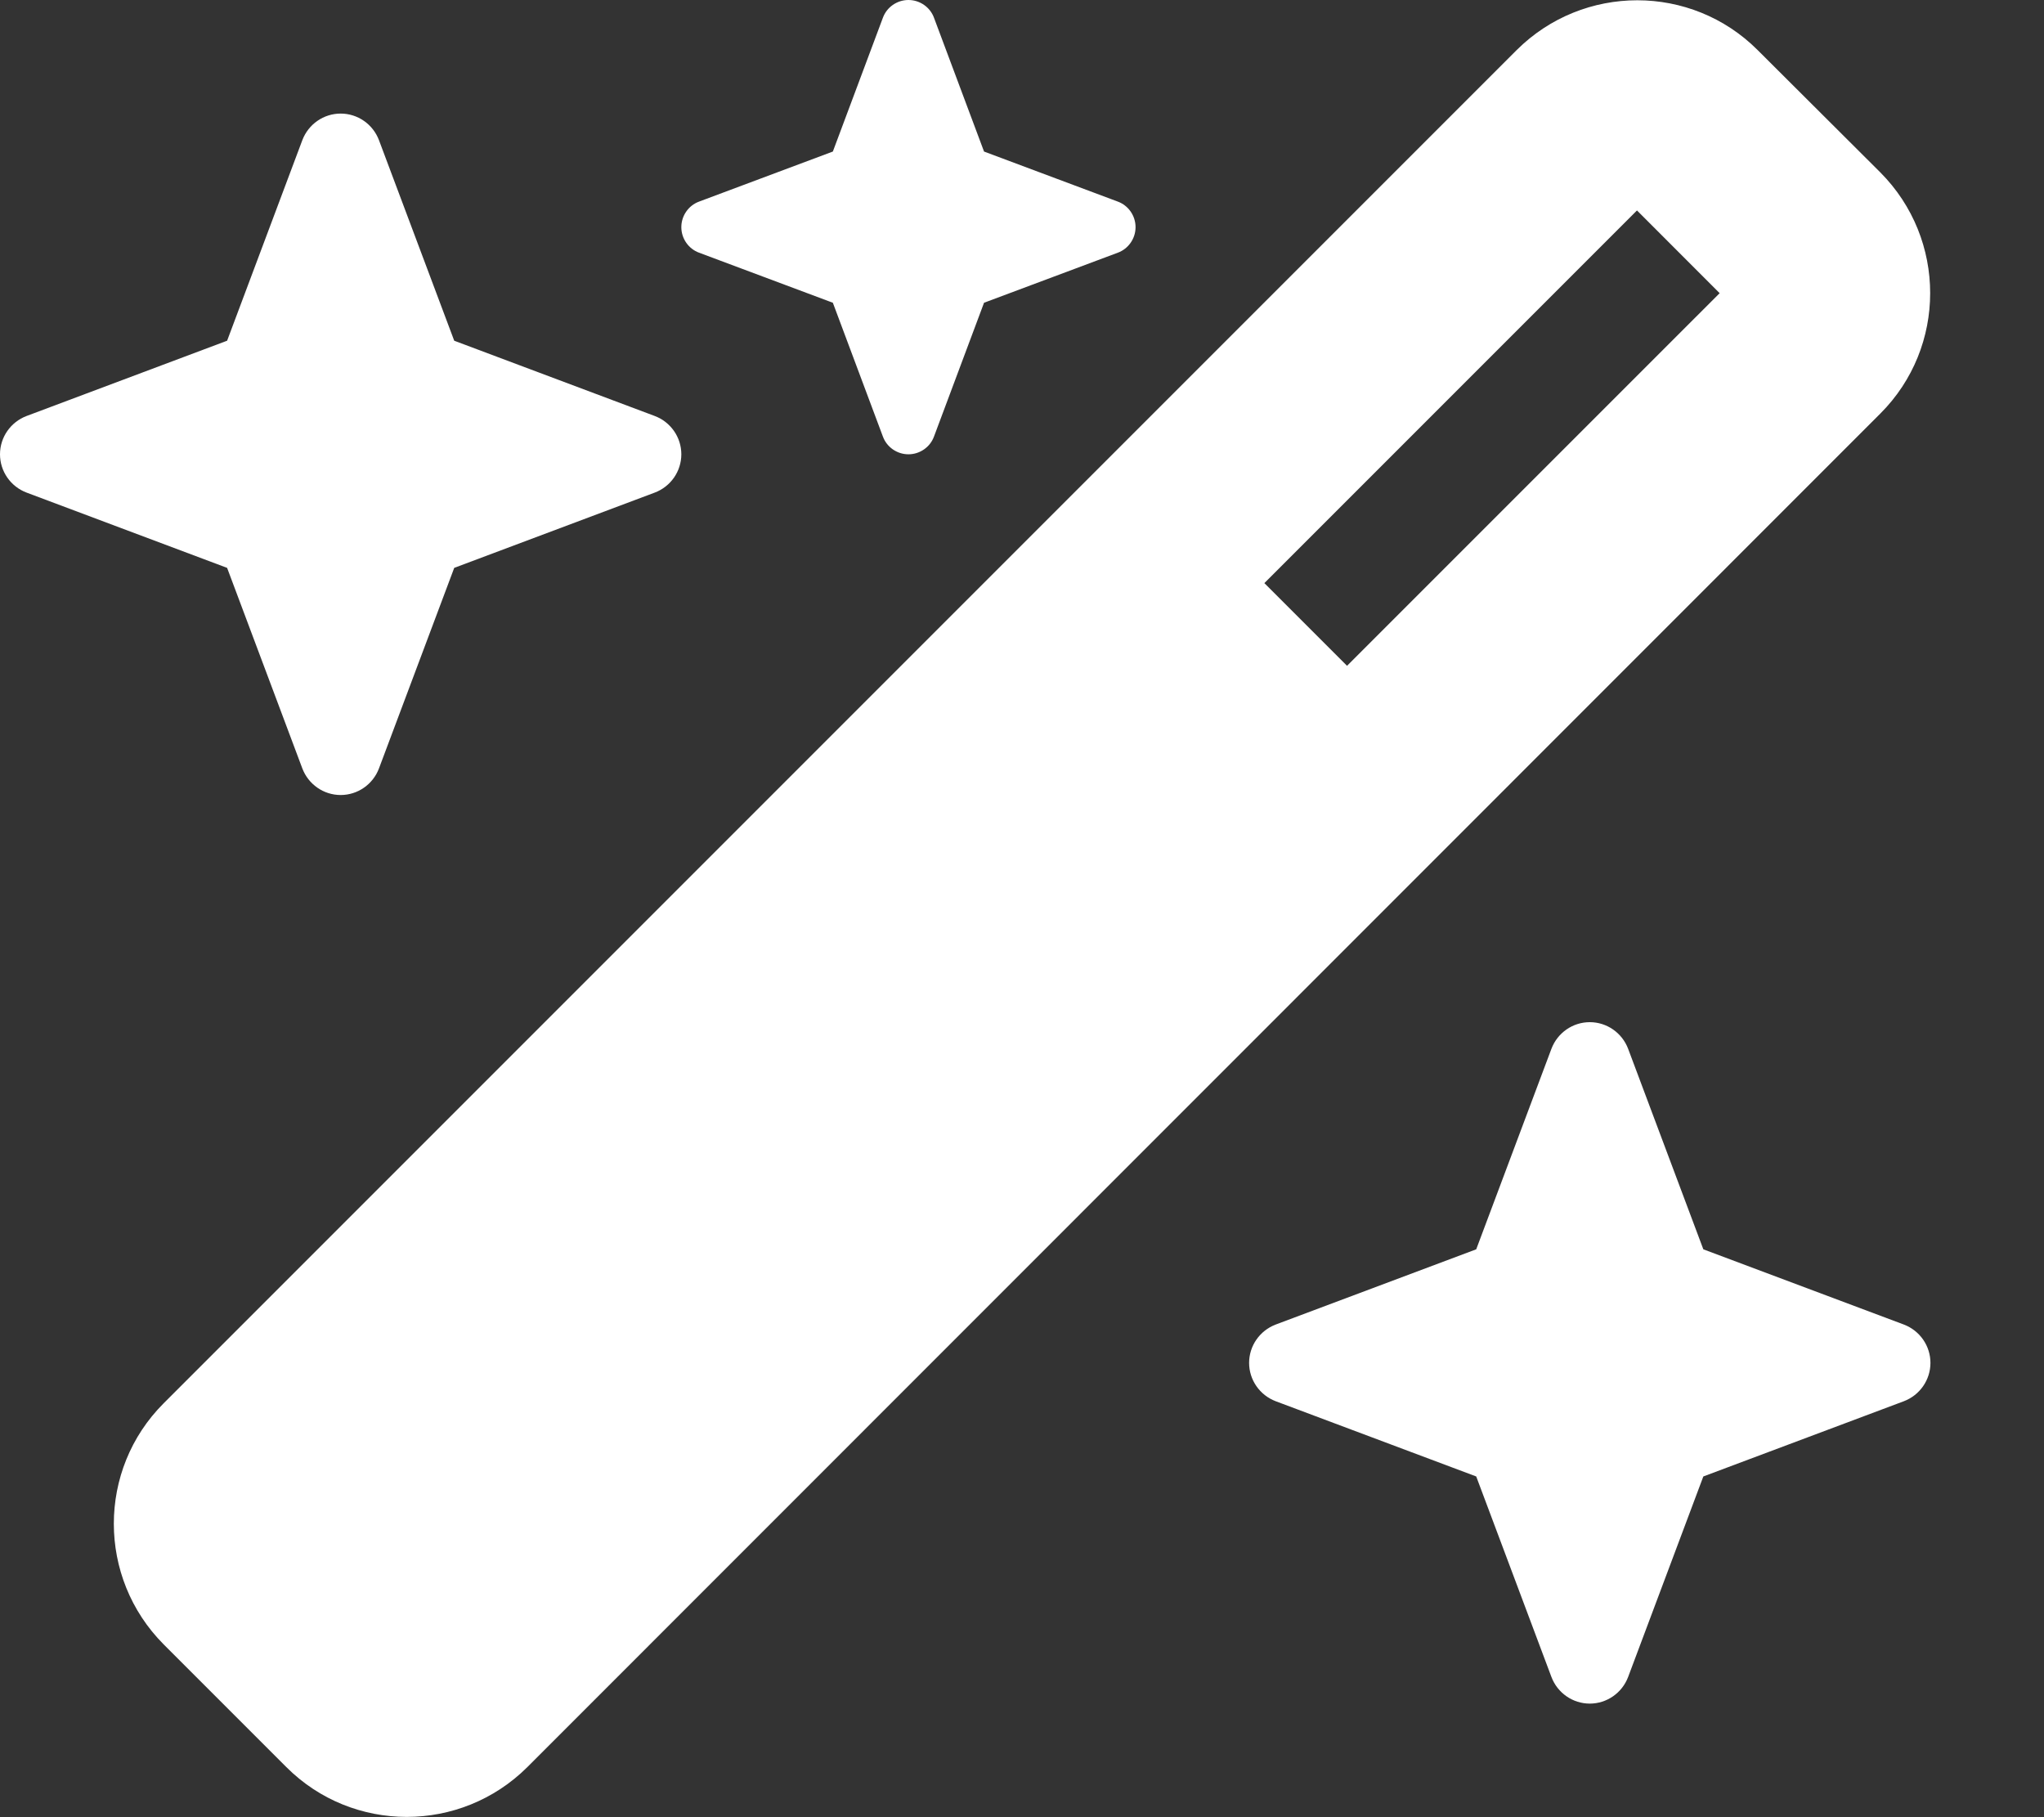 <svg width="54" height="48" viewBox="0 0 54 48" fill="none" xmlns="http://www.w3.org/2000/svg">
<rect x="0" y="0" width="54" height="48" fill="#333333" stroke="none"/>
<path d="M22.003 4.003L18.469 5.325C18.188 5.428 18 5.7 18 6C18 6.3 18.188 6.572 18.469 6.675L22.003 7.997L23.325 11.531C23.428 11.812 23.7 12 24 12C24.3 12 24.572 11.812 24.675 11.531L25.997 7.997L29.531 6.675C29.812 6.572 30 6.3 30 6C30 5.7 29.812 5.428 29.531 5.325L25.997 4.003L24.675 0.469C24.572 0.188 24.3 0 24 0C23.7 0 23.428 0.188 23.325 0.469L22.003 4.003ZM4.322 37.069C2.569 38.822 2.569 41.672 4.322 43.434L7.566 46.678C9.319 48.431 12.169 48.431 13.931 46.678L49.678 10.922C51.431 9.169 51.431 6.319 49.678 4.556L46.434 1.322C44.681 -0.431 41.831 -0.431 40.069 1.322L4.322 37.069ZM45.431 7.744L35.587 17.587L33.403 15.403L43.247 5.559L45.431 7.744ZM0.703 10.988C0.281 11.147 0 11.55 0 12C0 12.45 0.281 12.853 0.703 13.012L6 15L7.987 20.297C8.147 20.719 8.55 21 9 21C9.45 21 9.853 20.719 10.012 20.297L12 15L17.297 13.012C17.719 12.853 18 12.45 18 12C18 11.55 17.719 11.147 17.297 10.988L12 9L10.012 3.703C9.853 3.281 9.45 3 9 3C8.55 3 8.147 3.281 7.987 3.703L6 9L0.703 10.988ZM33.703 34.987C33.281 35.147 33 35.55 33 36C33 36.45 33.281 36.853 33.703 37.013L39 39L40.987 44.297C41.147 44.719 41.55 45 42 45C42.45 45 42.853 44.719 43.013 44.297L45 39L50.297 37.013C50.719 36.853 51 36.45 51 36C51 35.55 50.719 35.147 50.297 34.987L45 33L43.013 27.703C42.853 27.281 42.45 27 42 27C41.55 27 41.147 27.281 40.987 27.703L39 33L33.703 34.987Z" fill="white"/>
</svg>
